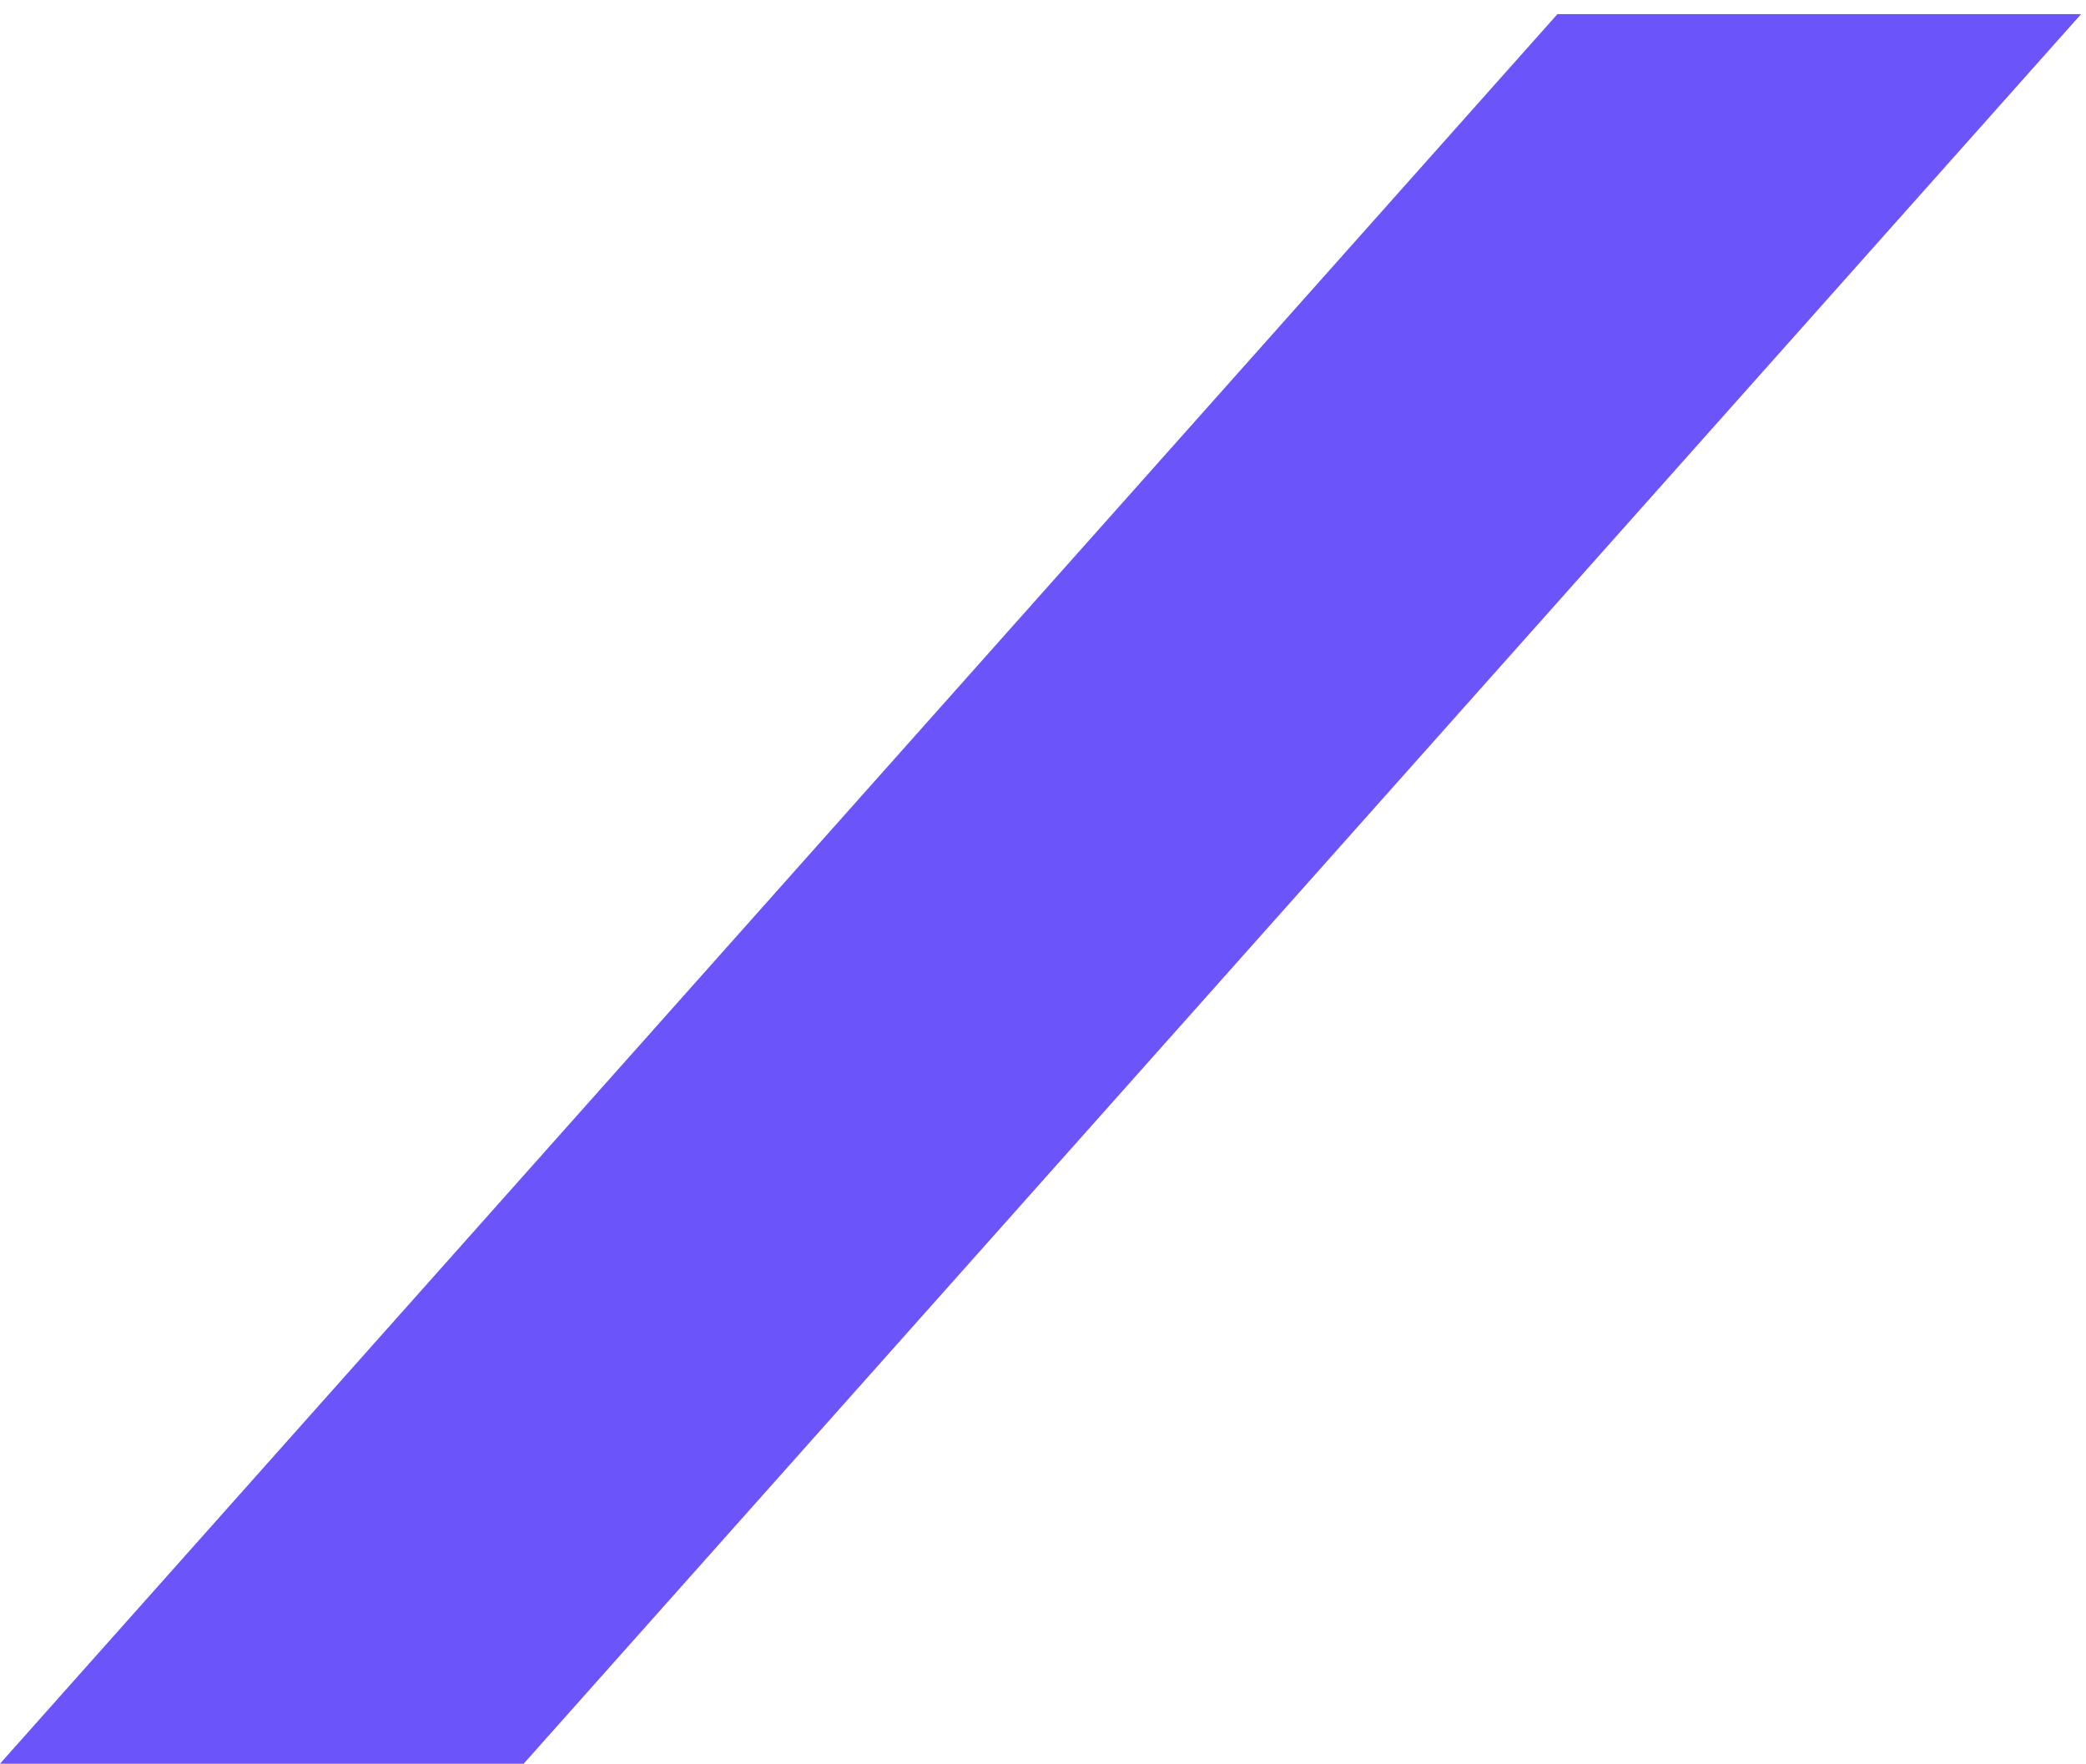<?xml version="1.0" encoding="UTF-8"?> <svg xmlns="http://www.w3.org/2000/svg" width="110" height="93" viewBox="0 0 110 93" fill="none"> <path fill-rule="evenodd" clip-rule="evenodd" d="M82.127 0.746L0 93H27.614L109.74 0.746H82.127Z" fill="#6B54F9"></path> </svg> 